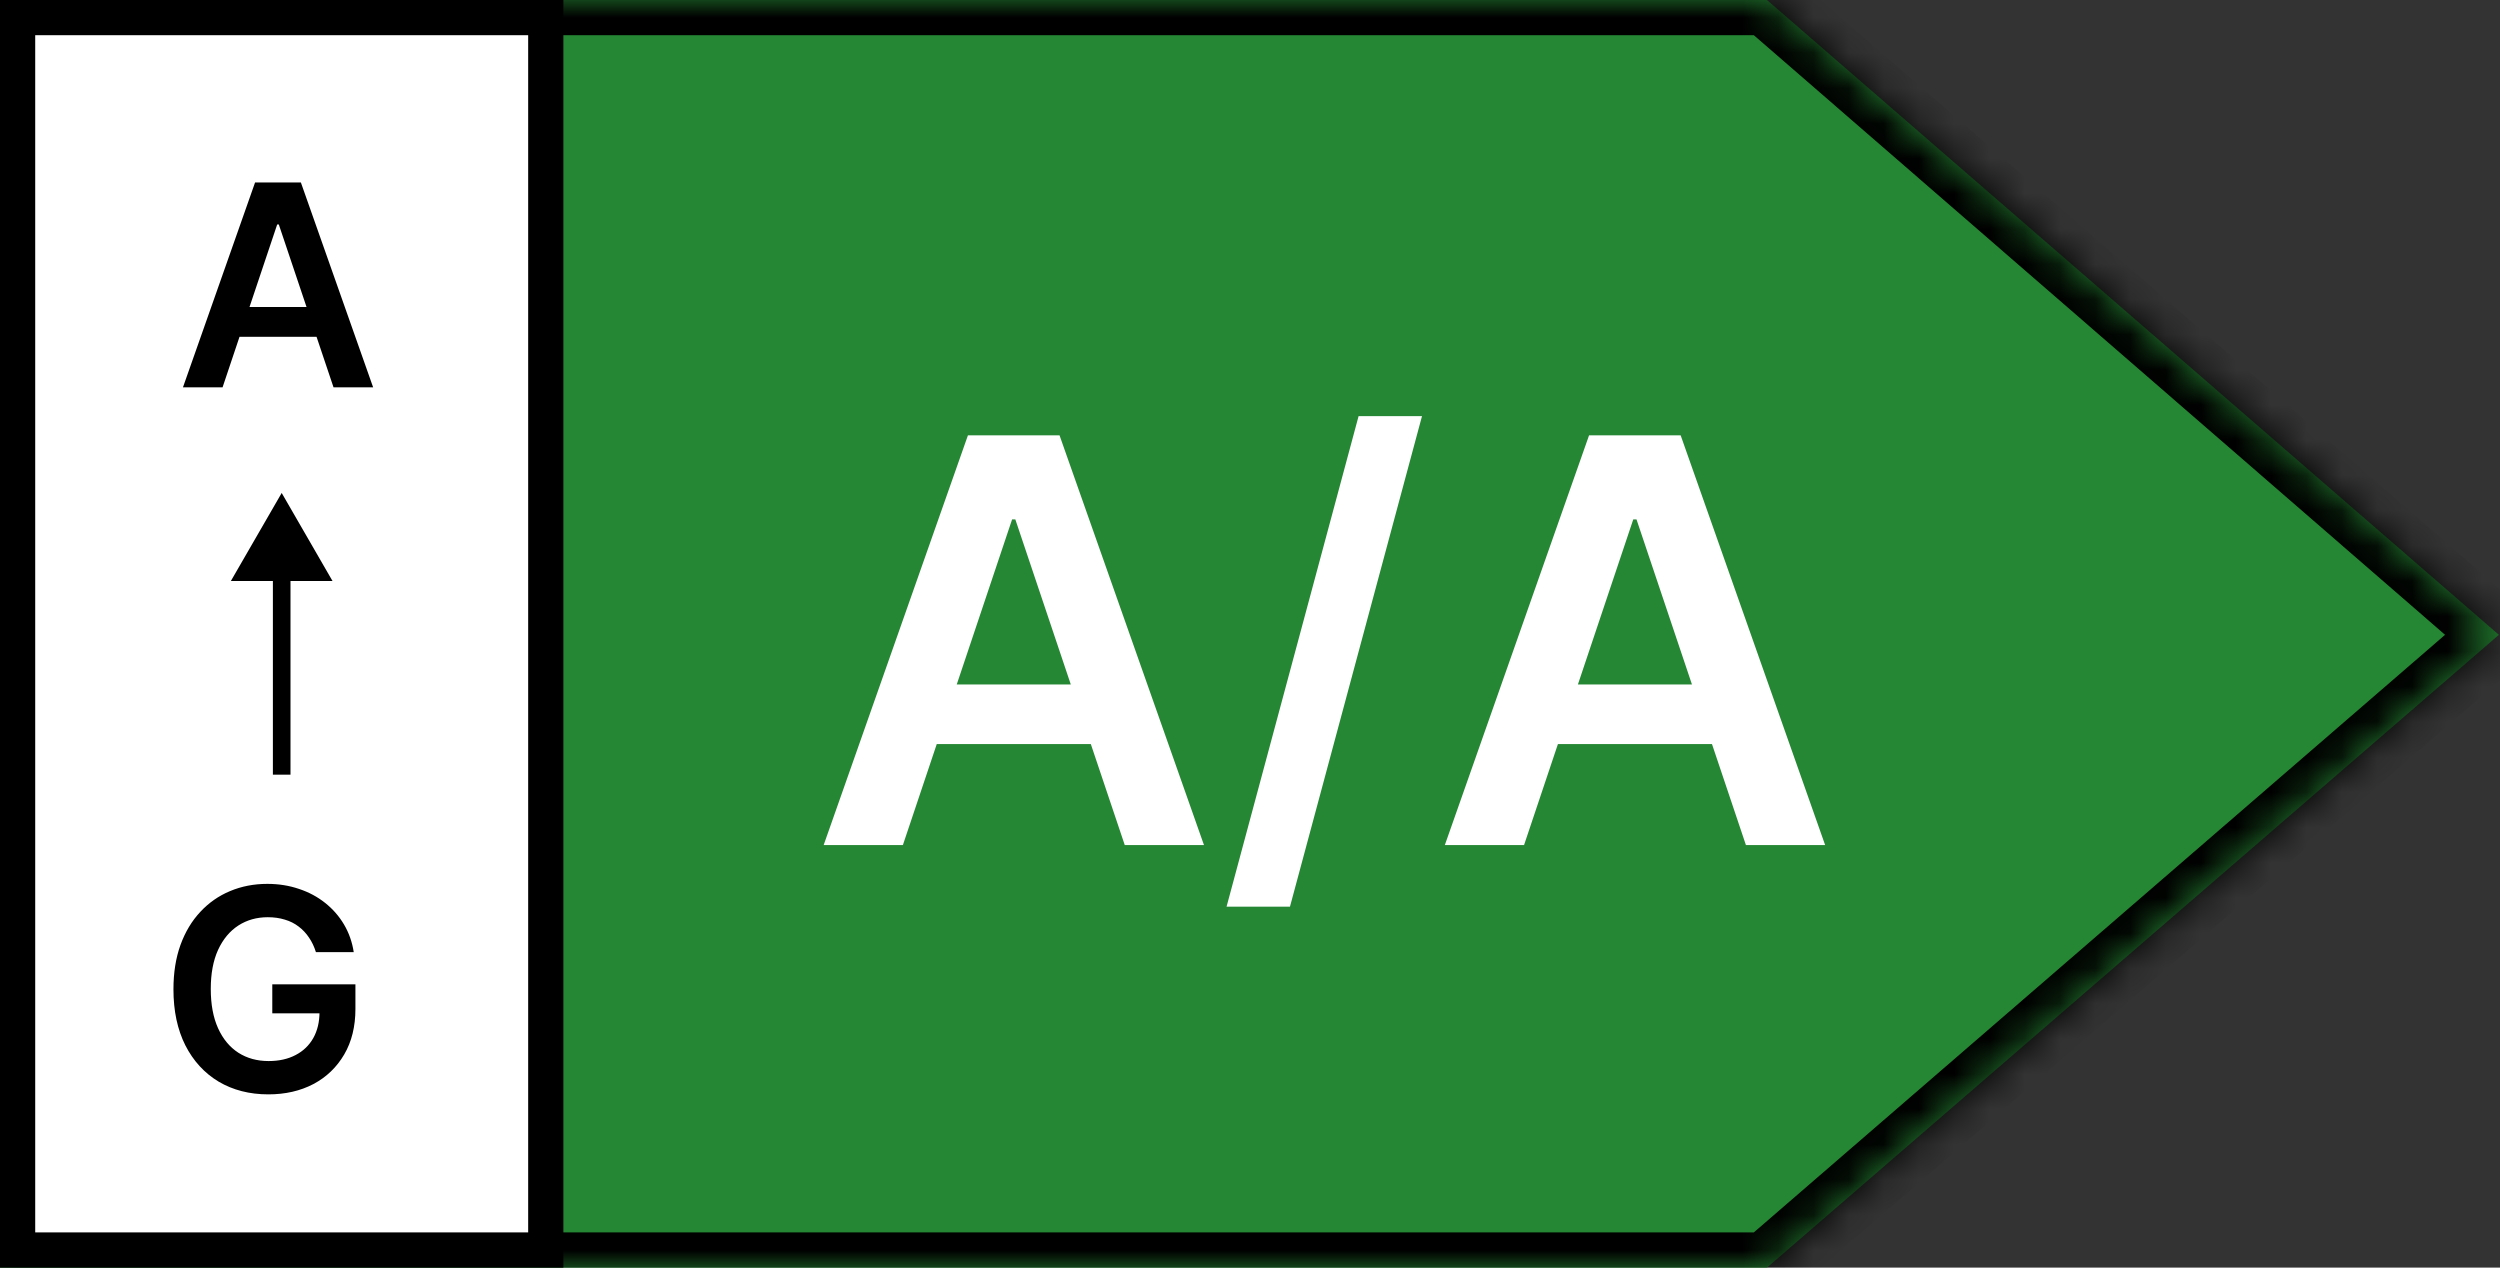 <svg xmlns="http://www.w3.org/2000/svg" fill="none" viewBox="0 0 71 36" height="36" width="71">
<rect x="0" y="0" width="71" height="36" fill="#333333" stroke="none"/>
<mask fill="white" id="path-1-inside-1_890_119">
<path d="M0 18.029V0H50.181L50.182 0L70.968 18.029L50.182 36V36H0V18.029Z" clip-rule="evenodd" fill-rule="evenodd"></path>
</mask>
<path fill="#258733" d="M0 18.029V0H50.181L50.182 0L70.968 18.029L50.182 36V36H0V18.029Z" clip-rule="evenodd" fill-rule="evenodd"></path>
<path mask="url(#path-1-inside-1_890_119)" fill="black" d="M0 0V-1H-1V0H0ZM50.181 0V1H50.355L50.519 0.941L50.181 0ZM50.182 0L50.837 -0.755L50.395 -1.139L49.844 -0.941L50.182 0ZM70.968 18.029L71.622 18.786L72.495 18.03L71.623 17.274L70.968 18.029ZM50.182 36L49.528 35.243L49.182 35.543V36H50.182ZM50.182 36V37H51.182V36H50.182ZM0 36H-1V37H0V36ZM1 18.029V0H-1V18.029H1ZM0 1H50.181V-1H0V1ZM50.519 0.941L50.52 0.941L49.844 -0.941L49.843 -0.941L50.519 0.941ZM49.527 0.755L70.312 18.785L71.623 17.274L50.837 -0.755L49.527 0.755ZM70.314 17.273L49.528 35.243L50.836 36.757L71.622 18.786L70.314 17.273ZM49.182 36V36H51.182V36H49.182ZM50.182 35H0V37H50.182V35ZM1 36V18.029H-1V36H1Z"></path>
<path fill="white" d="M25.642 24H23.392L27.489 12.364H30.091L34.193 24H31.943L28.835 14.75H28.744L25.642 24ZM25.716 19.438H31.852V21.131H25.716V19.438ZM40.385 11.818L36.635 25.75H34.834L38.584 11.818H40.385ZM43.283 24H41.033L45.129 12.364H47.731L51.834 24H49.584L46.476 14.75H46.385L43.283 24ZM43.356 19.438H49.493V21.131H43.356V19.438Z"></path>
<rect fill="white" height="35" width="15" y="0.5" x="0.5"></rect>
<rect stroke="black" height="35" width="15" y="0.5" x="0.5"></rect>
<path fill="black" d="M6.321 11H5.196L7.244 5.182H8.545L10.597 11H9.472L7.918 6.375H7.872L6.321 11ZM6.358 8.719H9.426V9.566H6.358V8.719Z"></path>
<path fill="black" d="M8 14L6.557 16.5H9.443L8 14ZM8.25 22L8.25 16.25H7.75L7.75 22H8.25Z"></path>
<path fill="black" d="M8.972 27.04C8.924 26.887 8.859 26.749 8.776 26.628C8.694 26.505 8.596 26.4 8.48 26.313C8.366 26.226 8.236 26.16 8.088 26.117C7.94 26.071 7.779 26.049 7.605 26.049C7.293 26.049 7.014 26.127 6.77 26.284C6.526 26.442 6.333 26.673 6.193 26.977C6.055 27.28 5.986 27.65 5.986 28.085C5.986 28.525 6.055 28.897 6.193 29.202C6.331 29.507 6.524 29.739 6.77 29.898C7.016 30.055 7.302 30.134 7.628 30.134C7.923 30.134 8.179 30.077 8.395 29.963C8.613 29.85 8.78 29.689 8.898 29.48C9.015 29.27 9.074 29.024 9.074 28.742L9.312 28.779H7.733V27.955H10.094V28.654C10.094 29.152 9.988 29.583 9.776 29.946C9.563 30.31 9.272 30.59 8.901 30.787C8.529 30.982 8.103 31.08 7.622 31.08C7.086 31.08 6.616 30.959 6.21 30.719C5.807 30.477 5.491 30.133 5.264 29.688C5.039 29.241 4.926 28.71 4.926 28.097C4.926 27.627 4.992 27.208 5.125 26.838C5.259 26.469 5.447 26.155 5.688 25.898C5.928 25.639 6.21 25.442 6.534 25.307C6.858 25.171 7.21 25.102 7.591 25.102C7.913 25.102 8.213 25.15 8.491 25.245C8.77 25.337 9.017 25.47 9.233 25.642C9.451 25.815 9.63 26.019 9.77 26.256C9.91 26.493 10.002 26.754 10.046 27.04H8.972Z"></path>
</svg>
